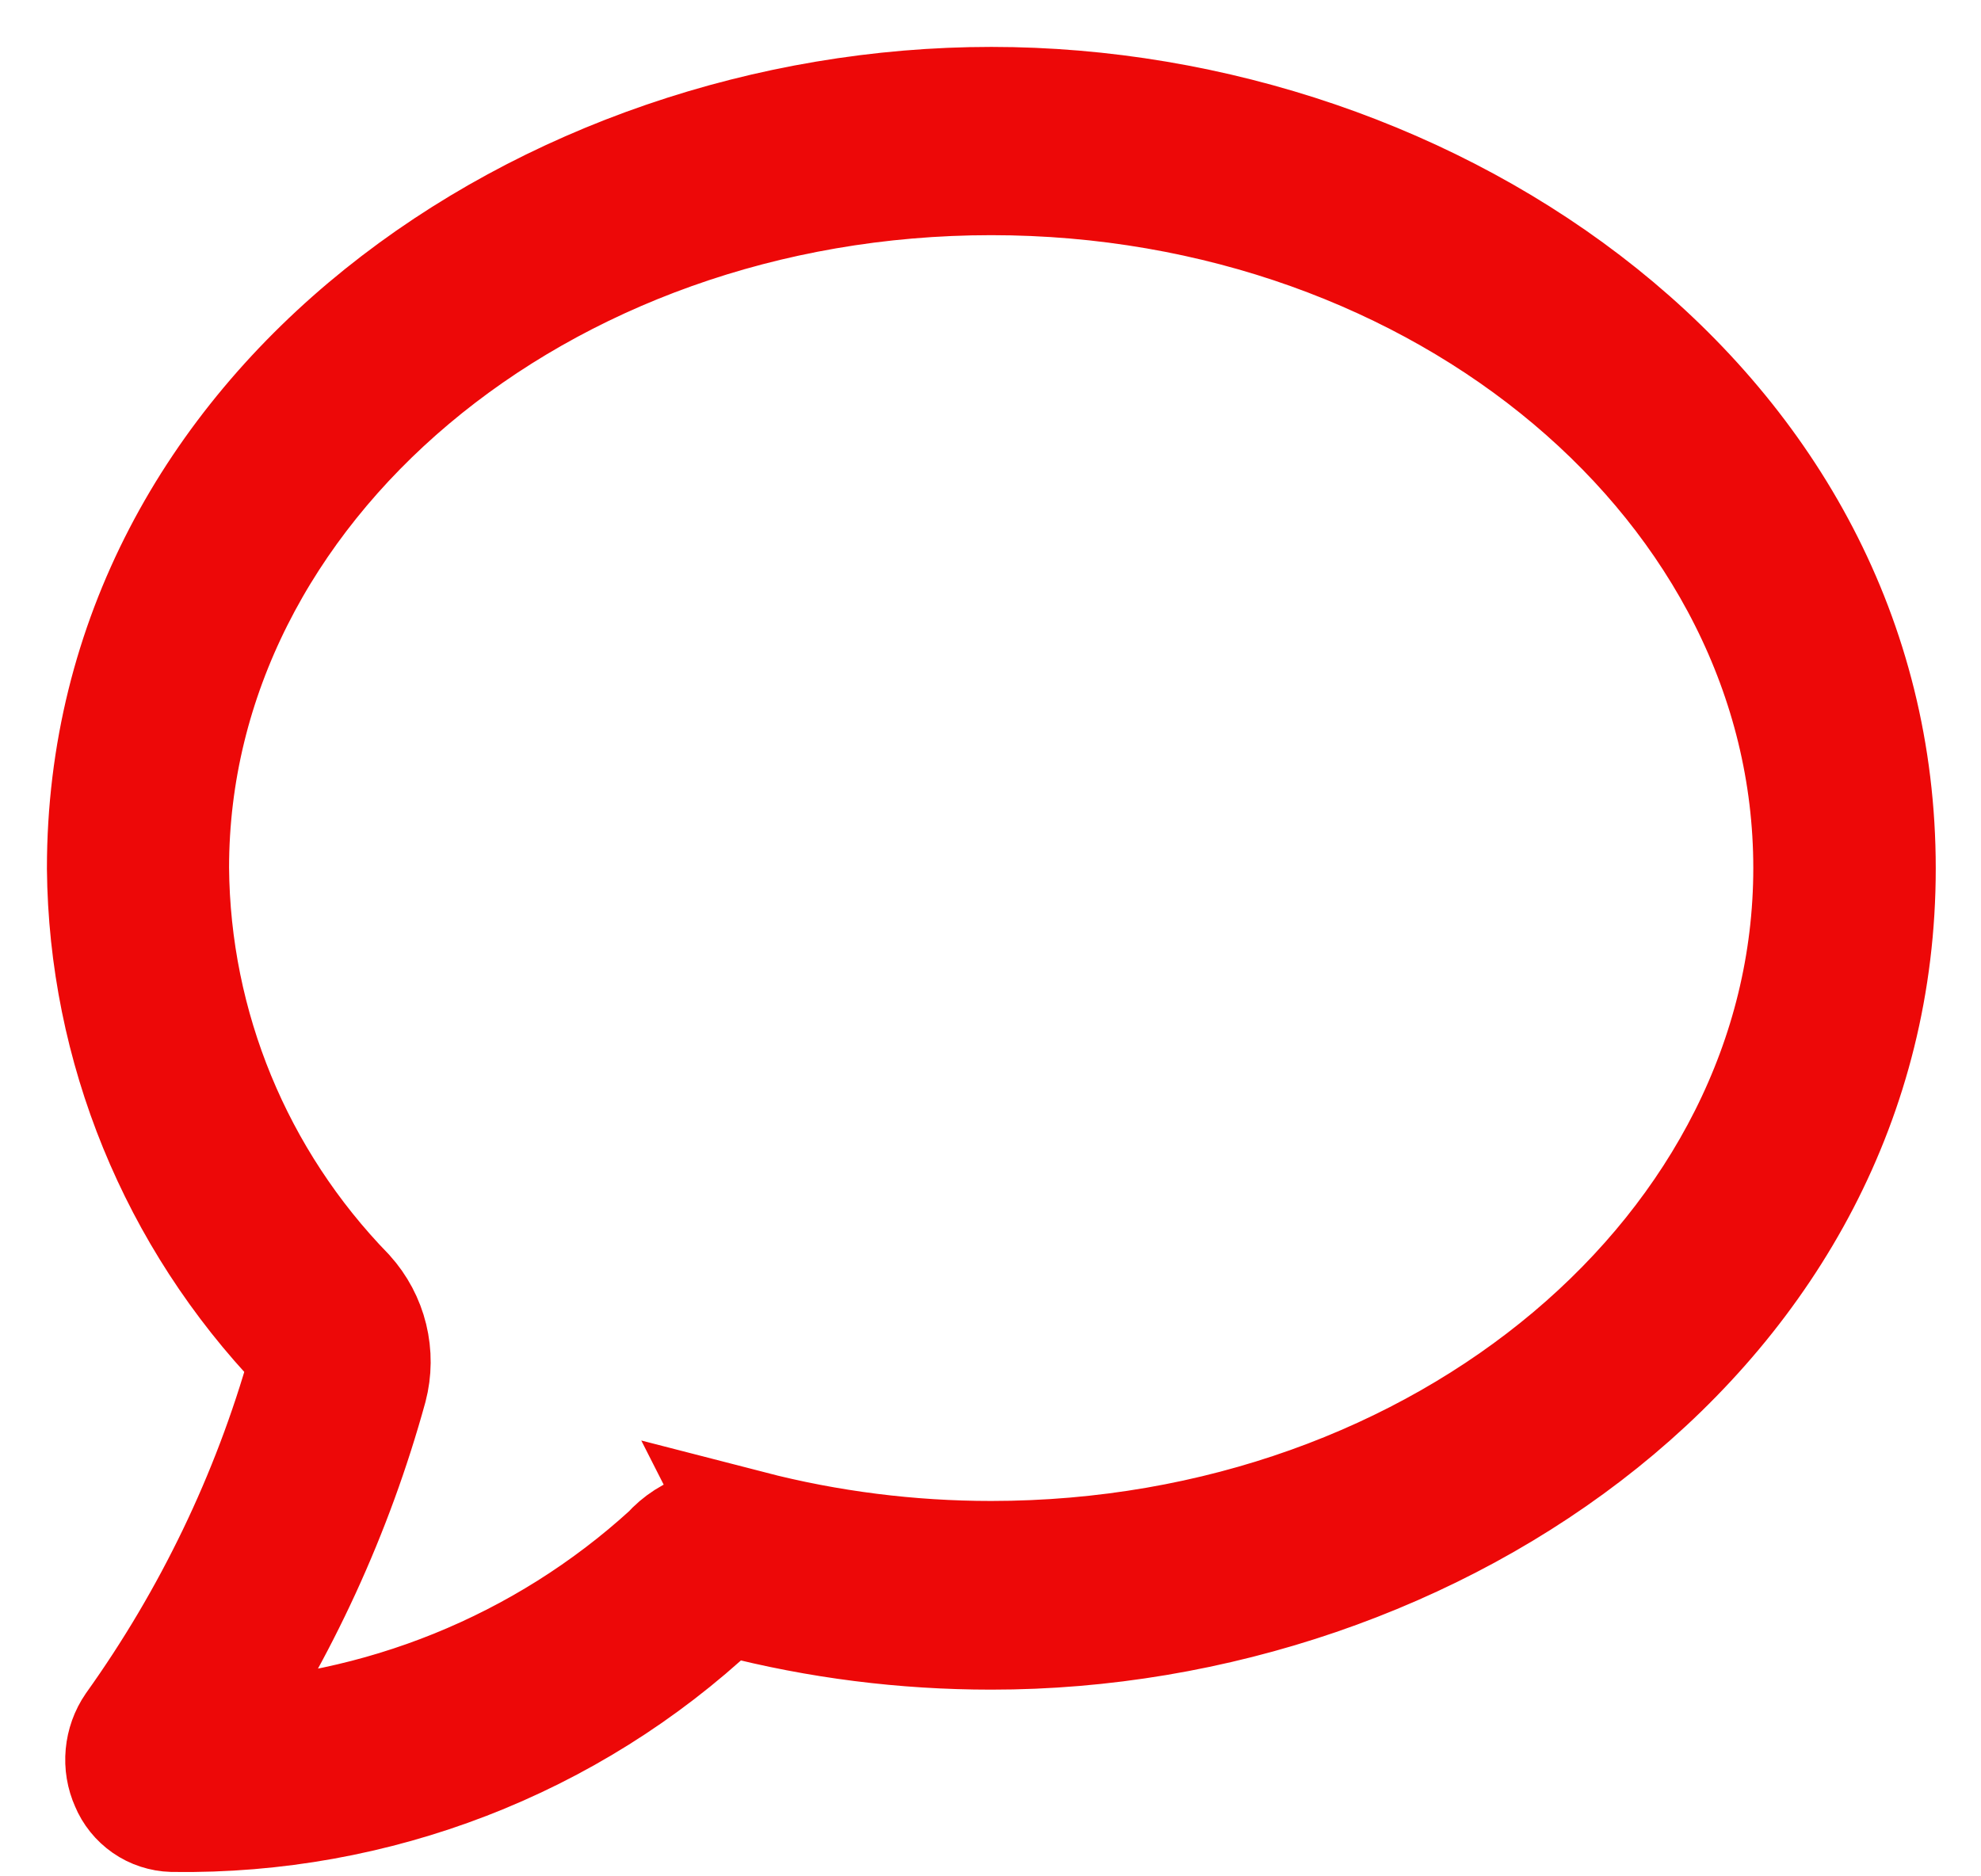 <svg width="19" height="18" viewBox="0 0 19 18" fill="none" xmlns="http://www.w3.org/2000/svg">
<path d="M18.016 8.331C18.016 3.903 13.758 1 9.508 1C5.238 1 1 3.917 1 8.331C1.016 10.043 1.687 11.685 2.878 12.929C2.902 12.956 2.919 12.987 2.927 13.022C2.936 13.056 2.935 13.092 2.926 13.126C2.579 14.355 2.02 15.516 1.275 16.559C1.22 16.639 1.187 16.732 1.178 16.829C1.169 16.926 1.185 17.023 1.225 17.112C1.26 17.197 1.319 17.27 1.395 17.323C1.471 17.376 1.561 17.405 1.654 17.408H1.667C3.601 17.435 5.468 16.714 6.871 15.399C6.891 15.376 6.918 15.358 6.948 15.349C6.978 15.34 7.01 15.339 7.04 15.346C7.845 15.555 8.674 15.659 9.506 15.659C13.774 15.662 18.016 12.747 18.016 8.331ZM7.193 14.658C7.054 14.622 6.907 14.626 6.77 14.667C6.632 14.709 6.51 14.787 6.415 14.894C5.208 15.995 3.64 16.63 1.998 16.682C2.695 15.647 3.219 14.507 3.549 13.308C3.59 13.152 3.591 12.989 3.553 12.833C3.515 12.677 3.438 12.532 3.33 12.412C2.261 11.312 1.659 9.851 1.647 8.326C1.647 4.674 5.171 1.706 9.507 1.706C13.843 1.706 17.366 4.676 17.366 8.327C17.366 11.978 13.841 14.949 9.506 14.949C8.725 14.949 7.947 14.851 7.192 14.656L7.193 14.658Z" stroke="#ED0808" stroke-width="1.1"/>
</svg>
